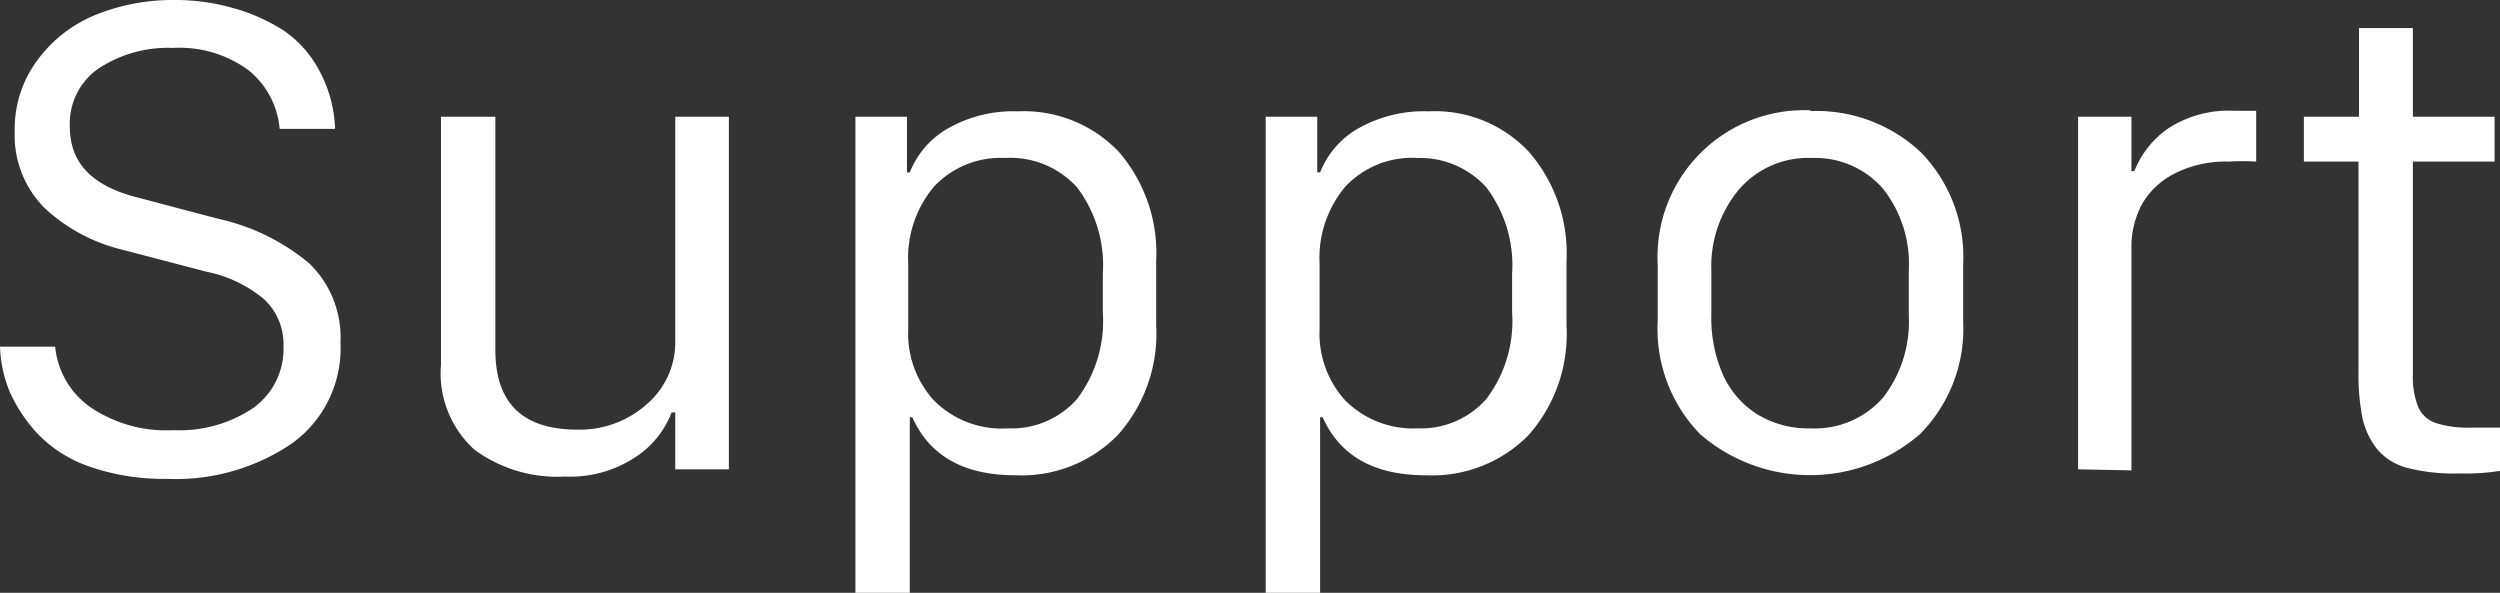 <svg height="23" viewBox="0 0 97 23" width="97" xmlns="http://www.w3.org/2000/svg"><rect x="0" y="0" width="97" height="23" fill="#333333" stroke="none"/><g fill="#fff"><path d="m0 13.45h2.14a3.25 3.25 0 0 0 1.34 2.33 5.23 5.23 0 0 0 3.25.91 5.12 5.12 0 0 0 3.11-.87 2.82 2.82 0 0 0 1.16-2.37 2.4 2.4 0 0 0 -.73-1.82 5 5 0 0 0 -2.27-1.09l-3.25-.85a6.76 6.76 0 0 1 -3-1.6 4 4 0 0 1 -1.18-3 4.47 4.47 0 0 1 .9-2.78 5.26 5.26 0 0 1 2.28-1.75 8 8 0 0 1 3-.56 8.17 8.17 0 0 1 2.25.3 7.22 7.22 0 0 1 2 .88 4.34 4.34 0 0 1 1.4 1.58 5.09 5.09 0 0 1 .6 2.24h-2.15a3.28 3.28 0 0 0 -1.2-2.27 4.52 4.52 0 0 0 -2.94-.87 4.89 4.89 0 0 0 -2.89.8 2.6 2.6 0 0 0 -1.11 2.27c0 1.38.86 2.28 2.58 2.72l3.18.84a8.26 8.26 0 0 1 3.53 1.73 4 4 0 0 1 1.21 3.08 4.54 4.54 0 0 1 -1.89 3.91 8 8 0 0 1 -4.83 1.37 8.81 8.81 0 0 1 -3-.47 5.09 5.09 0 0 1 -2-1.25 5.92 5.92 0 0 1 -1.1-1.63 5 5 0 0 1 -.39-1.78z"/><path d="m28.28 4.53v13.68h-2.08v-2.21h-.14a3.61 3.61 0 0 1 -1.41 1.74 4.59 4.59 0 0 1 -2.73.75 5.41 5.41 0 0 1 -3.52-1.05 4 4 0 0 1 -1.29-3.29v-9.62h2.11v9.05q0 3.09 3.18 3.09a3.91 3.91 0 0 0 2.71-1 3.15 3.15 0 0 0 1.09-2.37v-8.77z"/><path d="m39.4 18.44q-3 0-4-2.25h-.1v6.81h-2.11v-18.47h2v2.16h.11a3.41 3.41 0 0 1 1.45-1.69 5.13 5.13 0 0 1 2.74-.68 5.09 5.09 0 0 1 3.91 1.56 6 6 0 0 1 1.46 4.24v2.51a5.9 5.9 0 0 1 -1.49 4.25 5.22 5.22 0 0 1 -3.97 1.56zm-.28-1.82a3.38 3.38 0 0 0 2.67-1.14 5 5 0 0 0 1-3.35v-1.52a5 5 0 0 0 -1-3.34 3.48 3.48 0 0 0 -2.79-1.14 3.54 3.54 0 0 0 -2.76 1.11 4.3 4.3 0 0 0 -1 3v2.54a3.83 3.83 0 0 0 1 2.76 3.71 3.71 0 0 0 2.88 1.08z"/><path d="m55.32 18.44q-3 0-4-2.25h-.1v6.81h-2.11v-18.47h2v2.16h.11a3.41 3.41 0 0 1 1.45-1.69 5.17 5.17 0 0 1 2.75-.68 5 5 0 0 1 3.9 1.57 6 6 0 0 1 1.46 4.24v2.51a5.9 5.9 0 0 1 -1.48 4.25 5.24 5.24 0 0 1 -3.98 1.55zm-.32-1.82a3.38 3.38 0 0 0 2.67-1.14 5 5 0 0 0 1-3.35v-1.52a5 5 0 0 0 -1-3.34 3.47 3.47 0 0 0 -2.67-1.14 3.54 3.54 0 0 0 -2.8 1.11 4.3 4.3 0 0 0 -1 3v2.54a3.83 3.83 0 0 0 1 2.76 3.71 3.71 0 0 0 2.8 1.08z"/><path d="m70.25 4.31a5.91 5.91 0 0 1 4.27 1.59 5.81 5.81 0 0 1 1.65 4.38v2.17a5.81 5.81 0 0 1 -1.67 4.39 6.51 6.51 0 0 1 -8.54 0 5.85 5.85 0 0 1 -1.64-4.4v-2.16a5.69 5.69 0 0 1 5.93-6zm-3.85 6.2v1.71a5.43 5.43 0 0 0 .46 2.34 3.52 3.52 0 0 0 1.33 1.52 3.79 3.79 0 0 0 2.06.54 3.51 3.51 0 0 0 2.81-1.19 4.8 4.8 0 0 0 1-3.21v-1.71a4.71 4.71 0 0 0 -1-3.19 3.49 3.49 0 0 0 -2.77-1.19 3.54 3.54 0 0 0 -2.8 1.2 4.65 4.65 0 0 0 -1.09 3.18z"/><path d="m80.63 18.21v-13.68h2.07v2.11h.11a3.7 3.7 0 0 1 1.29-1.64 4.3 4.3 0 0 1 2.62-.7h.82v1.97a8.77 8.77 0 0 0 -1.07 0 4.36 4.36 0 0 0 -2.09.46 3.06 3.06 0 0 0 -1.27 1.19 3.49 3.49 0 0 0 -.41 1.69v8.64z"/><path d="m91.53 4.53v-3.44h2.09v3.44h3.17v1.74h-3.17v8.23a3.16 3.16 0 0 0 .21 1.3 1.14 1.14 0 0 0 .7.62 4.18 4.18 0 0 0 1.39.17h1.08v1.68a8.73 8.73 0 0 1 -1.61.1 7.21 7.21 0 0 1 -2-.22 2.26 2.26 0 0 1 -1.17-.74 3 3 0 0 1 -.56-1.21 8.54 8.54 0 0 1 -.15-1.76v-8.17h-2.12v-1.74z"/></g></svg>